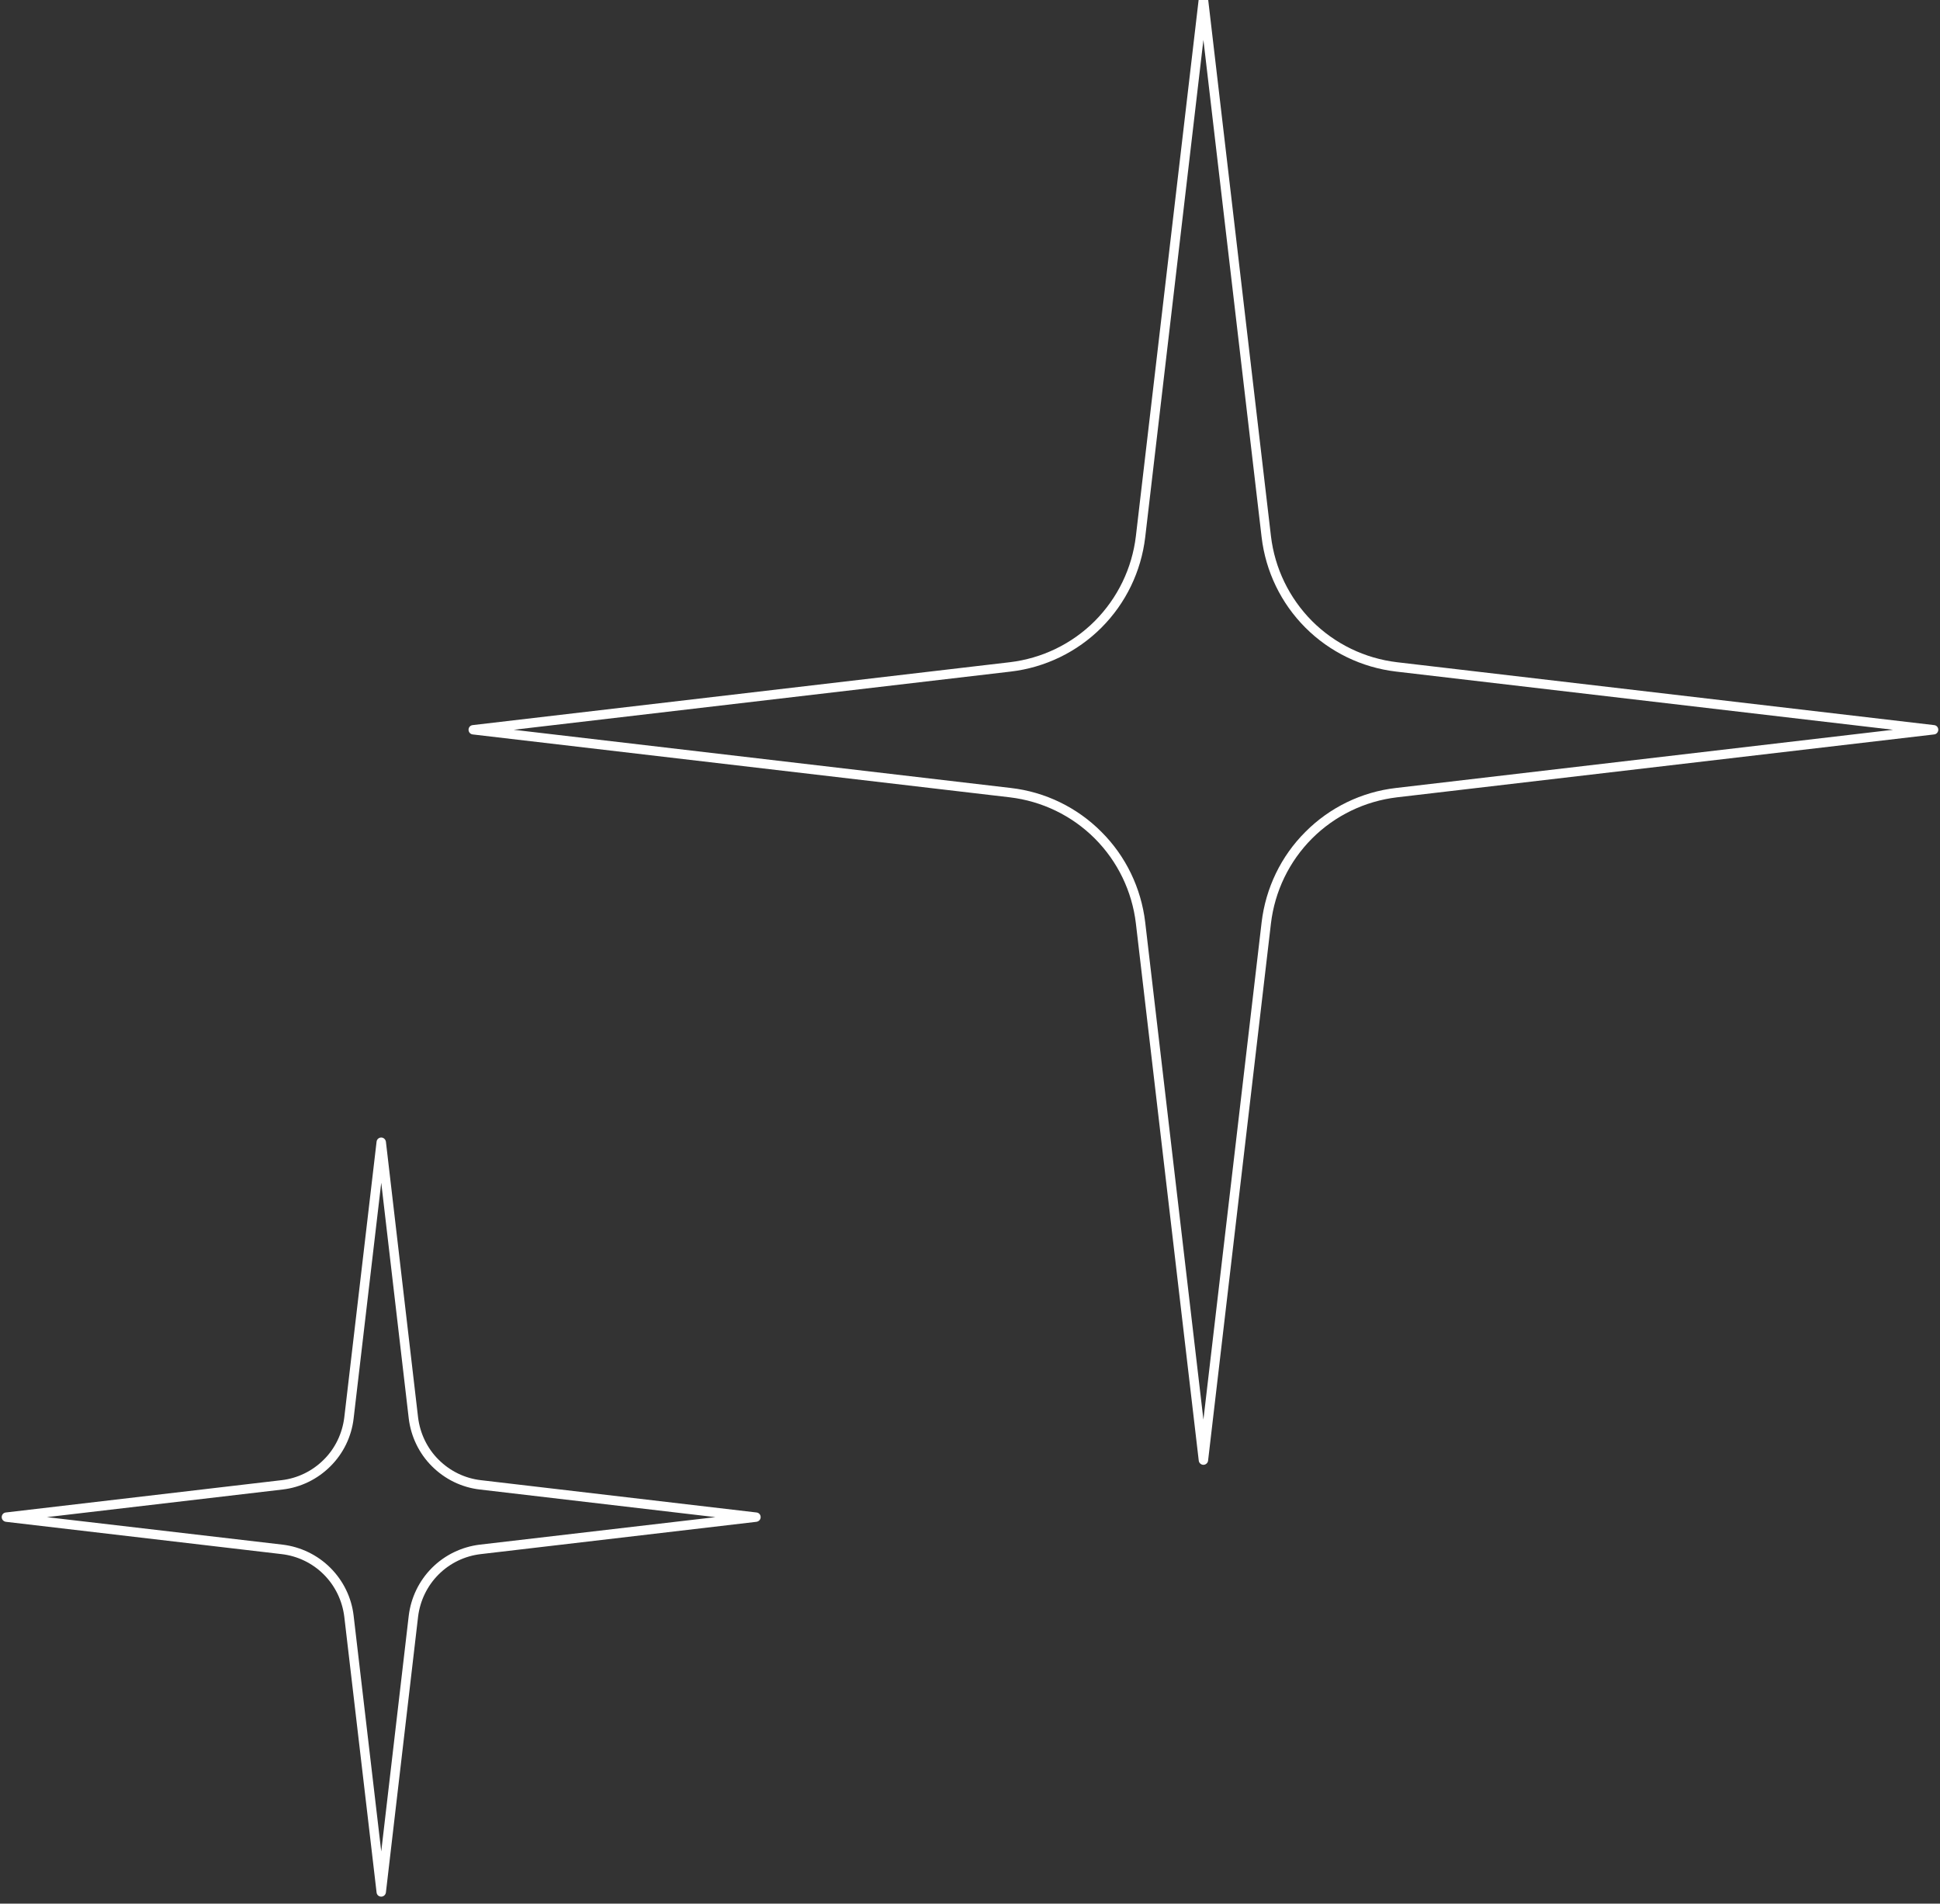 <?xml version="1.0" encoding="UTF-8" standalone="no"?><svg xmlns="http://www.w3.org/2000/svg" xmlns:xlink="http://www.w3.org/1999/xlink" clip-rule="evenodd" fill="#ffffff" fill-rule="evenodd" height="15.5" preserveAspectRatio="xMidYMid meet" stroke-linejoin="round" stroke-miterlimit="2" version="1" viewBox="8.1 8.3 15.8 15.5" width="15.8" zoomAndPan="magnify"><rect x="8.1" y="8.3" width="15.8" height="15.5" fill="#333333" stroke="none"/><g><g><path d="M14.257,20.653l-2.245,0.262c-0.139,0.017 -0.268,0.079 -0.367,0.178c-0.099,0.099 -0.161,0.228 -0.178,0.367l-0.262,2.245l-0.263,-2.245c-0.016,-0.139 -0.079,-0.268 -0.178,-0.367c-0.099,-0.099 -0.228,-0.161 -0.366,-0.178l-2.246,-0.262l2.246,-0.263c0.138,-0.016 0.267,-0.079 0.366,-0.178c0.099,-0.098 0.162,-0.228 0.178,-0.366l0.263,-2.246l0.262,2.246c0.017,0.138 0.079,0.268 0.178,0.366c0.099,0.099 0.228,0.162 0.367,0.178l2.245,0.263Z" fill="none"/><g id="change1_1"><path d="M14.261,20.691c0.02,-0.003 0.034,-0.019 0.034,-0.038c0,-0.02 -0.014,-0.036 -0.034,-0.038l-2.245,-0.263c-0.13,-0.015 -0.251,-0.074 -0.344,-0.167c-0.093,-0.092 -0.151,-0.214 -0.167,-0.344c0,0 -0.262,-2.245 -0.262,-2.245c-0.003,-0.019 -0.019,-0.034 -0.038,-0.034c-0.02,0 -0.036,0.015 -0.038,0.034l-0.263,2.245c-0.016,0.13 -0.074,0.252 -0.167,0.344c-0.093,0.093 -0.214,0.152 -0.344,0.167c0,-0 -2.245,0.263 -2.245,0.263c-0.02,0.002 -0.034,0.018 -0.034,0.038c-0,0.019 0.014,0.035 0.034,0.038l2.245,0.263c0.13,0.015 0.251,0.073 0.344,0.166c0.093,0.093 0.151,0.214 0.167,0.344c-0,0 0.263,2.245 0.263,2.245c0.002,0.02 0.018,0.034 0.038,0.034c0.019,0 0.035,-0.014 0.038,-0.034l0.262,-2.245c0.016,-0.13 0.074,-0.251 0.167,-0.344c0.093,-0.093 0.214,-0.151 0.344,-0.166c0,-0 2.245,-0.263 2.245,-0.263Zm-0.334,-0.038l-1.92,0.224c-0.147,0.018 -0.284,0.084 -0.389,0.189c-0.105,0.105 -0.171,0.242 -0.189,0.389c0,0 -0.224,1.92 -0.224,1.92c-0,0 -0.225,-1.92 -0.225,-1.92c-0.017,-0.147 -0.084,-0.284 -0.189,-0.389c-0.105,-0.105 -0.242,-0.171 -0.389,-0.189c0,0 -1.92,-0.224 -1.92,-0.224c-0,-0 1.92,-0.225 1.92,-0.225c0.147,-0.017 0.284,-0.084 0.389,-0.189c0.105,-0.104 0.172,-0.242 0.189,-0.389c-0,0 0.225,-1.92 0.225,-1.92c-0,0 0.224,1.92 0.224,1.92c0.018,0.147 0.084,0.285 0.189,0.389c0.105,0.105 0.242,0.172 0.389,0.189c0,-0 1.92,0.225 1.92,0.225Z"/></g><path d="M23.848,14.242l-4.375,0.512c-0.27,0.031 -0.522,0.153 -0.714,0.346c-0.192,0.192 -0.314,0.444 -0.346,0.714l-0.512,4.375l-0.512,-4.375c-0.032,-0.27 -0.154,-0.522 -0.346,-0.714c-0.192,-0.193 -0.444,-0.315 -0.714,-0.346l-4.375,-0.512l4.375,-0.512c0.27,-0.032 0.522,-0.154 0.714,-0.346c0.192,-0.193 0.314,-0.444 0.346,-0.715l0.512,-4.374l0.512,4.374c0.032,0.271 0.154,0.522 0.346,0.715c0.192,0.192 0.444,0.314 0.714,0.346l4.375,0.512Z" fill="none"/><g id="change1_2"><path d="M23.852,14.28c0.02,-0.002 0.034,-0.019 0.034,-0.038c0,-0.02 -0.014,-0.036 -0.034,-0.038l-4.374,-0.512c-0.262,-0.031 -0.506,-0.149 -0.692,-0.335c-0.186,-0.187 -0.304,-0.43 -0.335,-0.692c0,-0 -0.512,-4.374 -0.512,-4.374c-0.002,-0.02 -0.019,-0.034 -0.038,-0.034c-0.019,-0 -0.036,0.014 -0.038,0.034l-0.512,4.374c-0.031,0.262 -0.149,0.505 -0.335,0.692c-0.186,0.186 -0.43,0.304 -0.692,0.335c0,-0 -4.374,0.512 -4.374,0.512c-0.02,0.002 -0.034,0.018 -0.034,0.038c-0,0.019 0.014,0.036 0.034,0.038l4.374,0.512c0.262,0.031 0.506,0.149 0.692,0.335c0.186,0.186 0.304,0.43 0.335,0.692l0.512,4.374c0.002,0.019 0.019,0.034 0.038,0.034c0.019,-0 0.036,-0.015 0.038,-0.034l0.512,-4.374c0.031,-0.262 0.149,-0.506 0.335,-0.692c0.186,-0.186 0.43,-0.304 0.692,-0.335c-0,-0 4.374,-0.512 4.374,-0.512Zm-0.334,-0.038l-4.049,0.474c-0.279,0.032 -0.539,0.158 -0.737,0.357c-0.199,0.198 -0.324,0.458 -0.357,0.737c-0,-0 -0.474,4.049 -0.474,4.049c-0,-0 -0.474,-4.049 -0.474,-4.049c-0.033,-0.279 -0.158,-0.539 -0.357,-0.737c-0.198,-0.199 -0.458,-0.325 -0.737,-0.357c0,-0 -4.049,-0.474 -4.049,-0.474c-0,-0 4.049,-0.474 4.049,-0.474c0.279,-0.033 0.539,-0.159 0.737,-0.357c0.199,-0.199 0.324,-0.458 0.357,-0.737c-0,-0 0.474,-4.049 0.474,-4.049c-0,-0 0.474,4.049 0.474,4.049c0.033,0.279 0.158,0.538 0.357,0.737c0.198,0.198 0.458,0.324 0.737,0.357l4.049,0.474Z"/></g></g></g></svg>